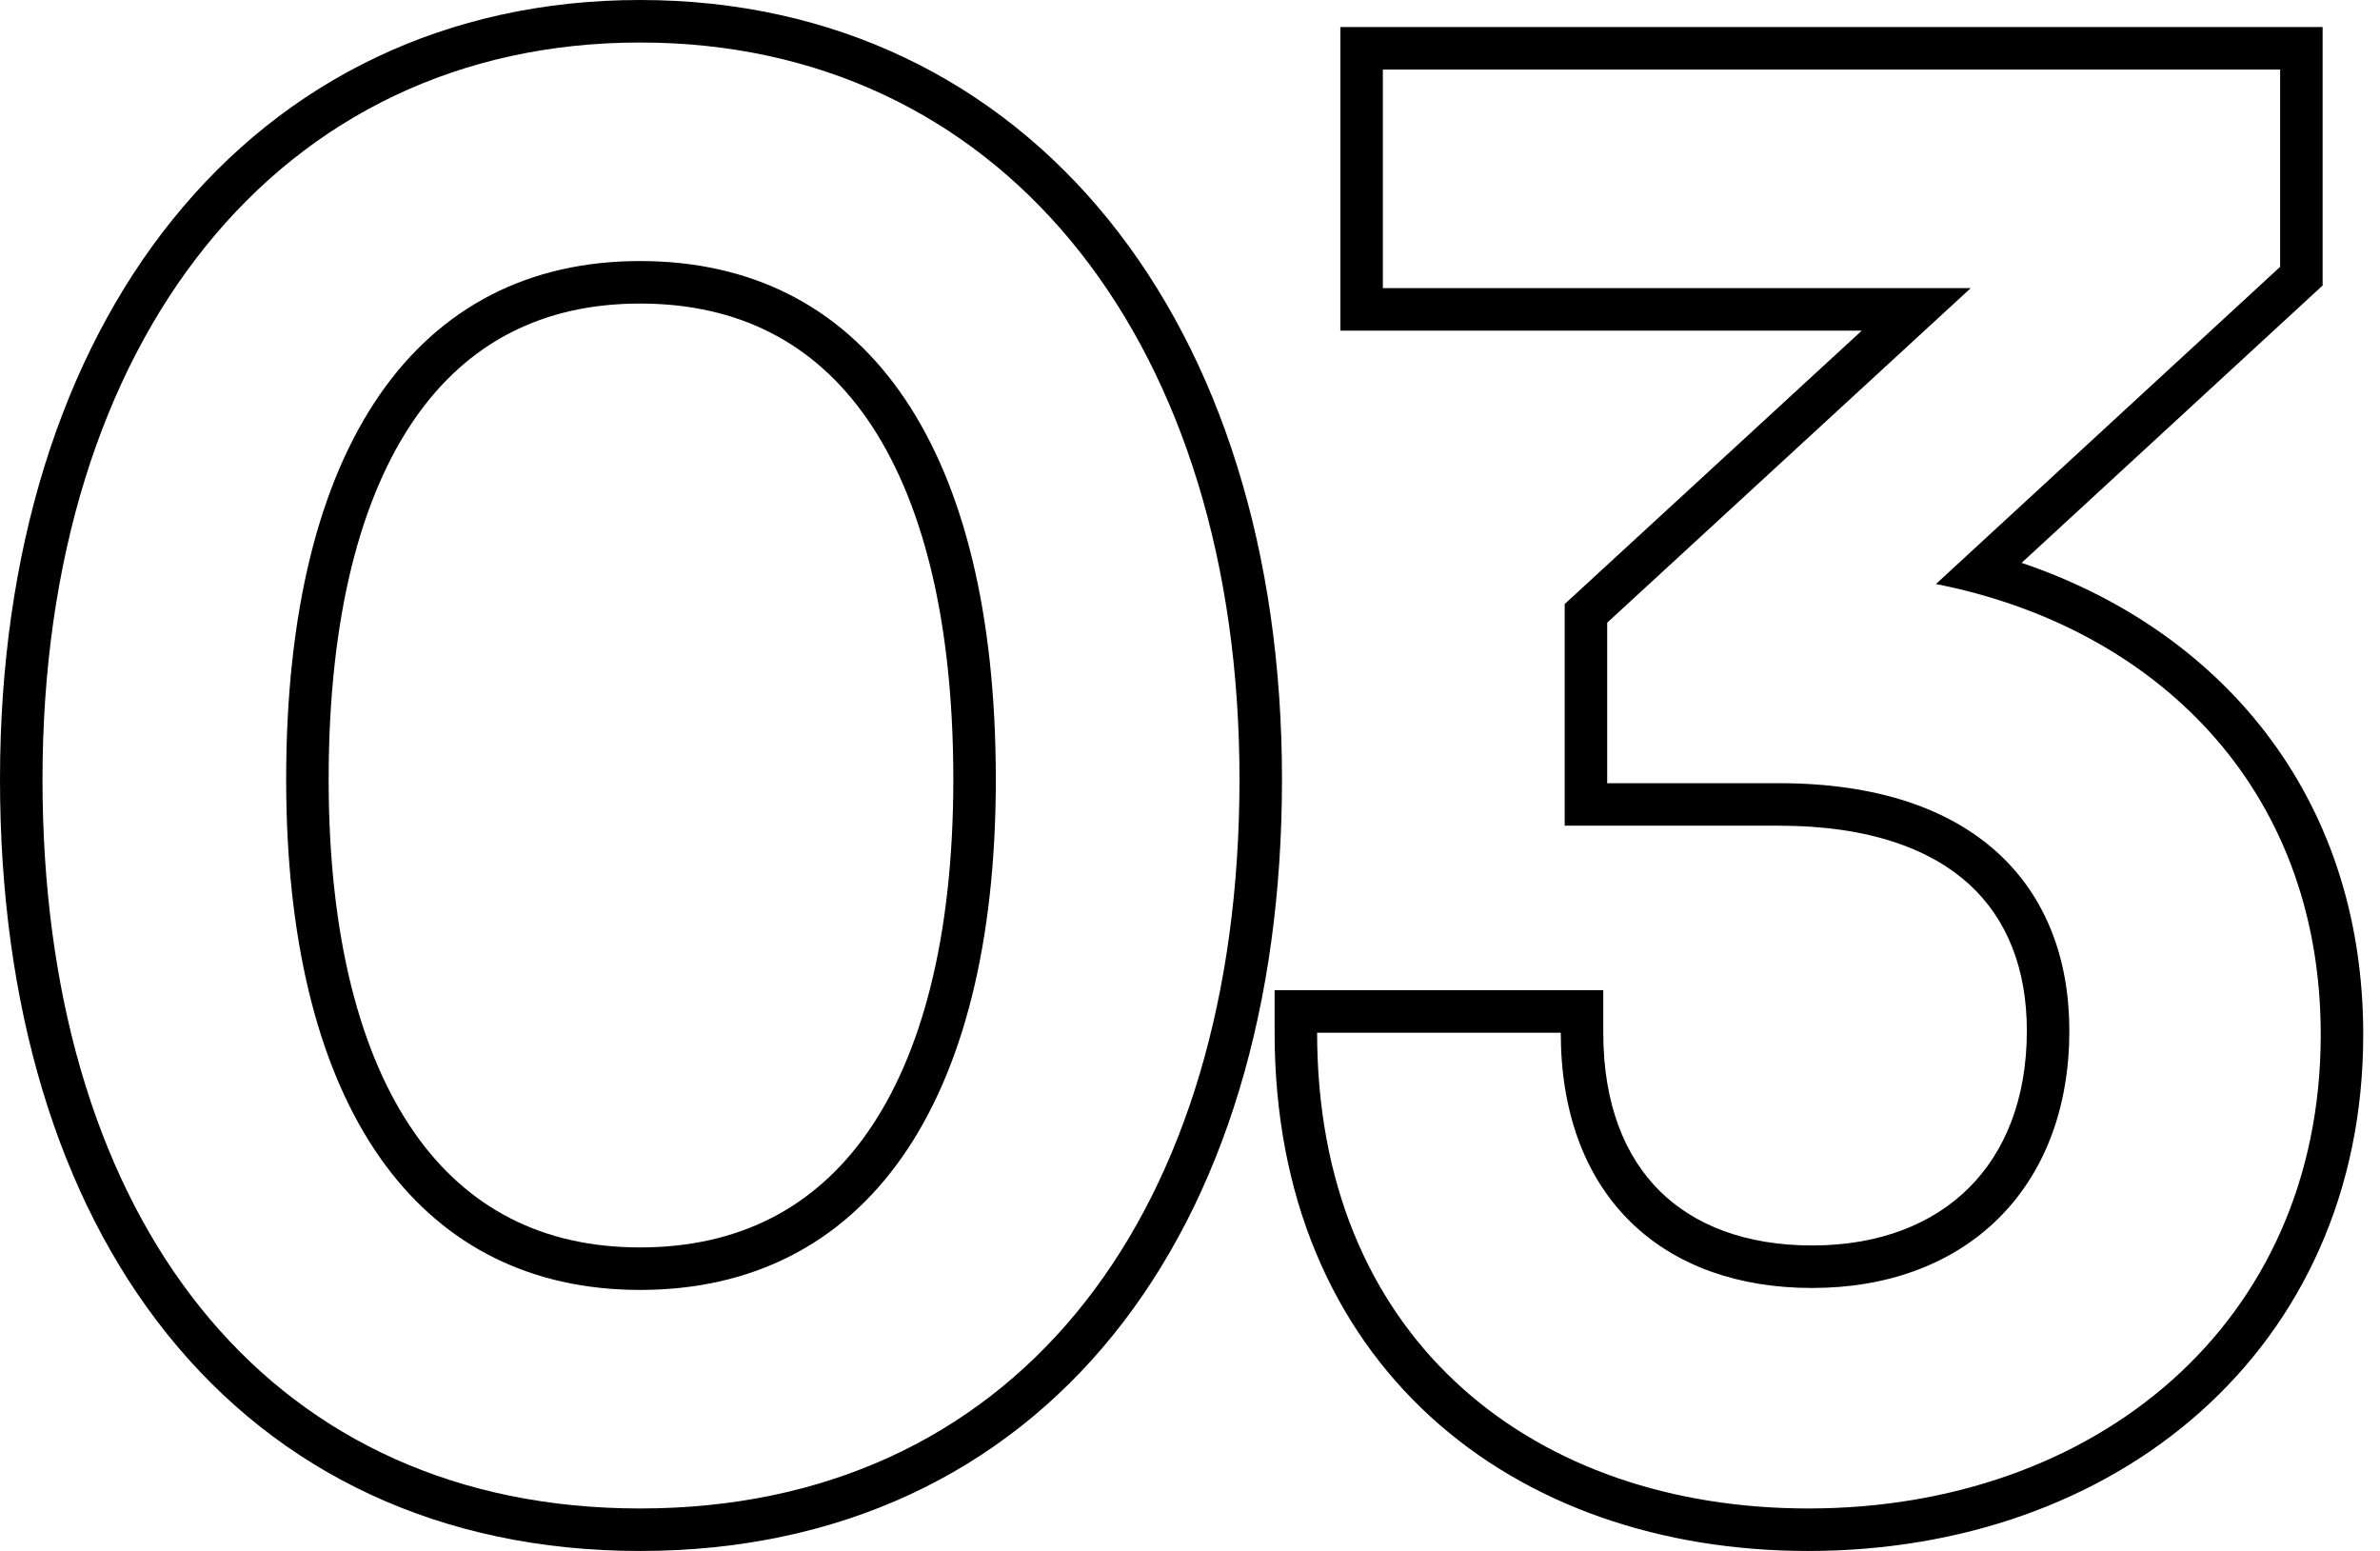 <svg width="112" height="73" viewBox="0 0 112 73" fill="none" xmlns="http://www.w3.org/2000/svg">
<path d="M73.448 48.592H61.982C61.982 62.745 71.77 70.726 84.488 70.972L85.097 70.978C98.564 70.977 109.211 62.333 109.211 48.683C109.211 36.944 101.294 29.482 91.103 27.48L107.3 12.556V3.273H65.076V13.557H92.74L75.632 29.3V36.852H83.731C93.013 36.853 97.381 41.767 97.381 48.501L97.367 49.185C97.077 56.163 92.331 60.603 85.278 60.603V58.603C88.478 58.603 90.966 57.572 92.649 55.898C94.331 54.226 95.381 51.74 95.381 48.501C95.381 45.577 94.445 43.243 92.684 41.624C90.904 39.989 88.033 38.853 83.731 38.852H73.632V28.423L87.613 15.557H63.076V1.273H109.3V13.433L95.134 26.484C104.328 29.588 111.211 37.288 111.211 48.683C111.211 56.064 108.317 62.187 103.534 66.443C98.774 70.68 92.252 72.977 85.097 72.978C78.188 72.978 71.896 70.849 67.31 66.652C62.698 62.433 59.982 56.278 59.982 48.592V46.592H75.448V48.592C75.448 51.994 76.492 54.444 78.107 56.042C79.728 57.645 82.14 58.603 85.278 58.603V60.603L84.62 60.591C77.889 60.328 73.448 55.997 73.448 48.592Z" fill="url(#paint0_linear_11743_2408)" style=""/>
<path d="M58.329 36.671C58.329 16.337 47.483 2.439 30.912 2.01L30.119 2C13.102 2 2 16.014 2 36.671L2.008 37.63C2.324 57.345 12.413 70.554 29.297 70.968L30.119 70.978C47.497 70.977 57.997 57.663 58.321 37.63L58.329 36.671ZM44.862 36.671C44.862 29.017 43.352 23.38 40.807 19.714C38.329 16.145 34.769 14.283 30.119 14.283C25.521 14.283 21.982 16.14 19.513 19.711C16.977 23.379 15.466 29.018 15.466 36.671C15.466 44.134 16.974 49.68 19.507 53.304C21.976 56.835 25.518 58.695 30.119 58.695V60.695L29.632 60.688C19.623 60.428 13.658 52.081 13.471 37.387L13.466 36.671C13.466 20.928 19.654 12.283 30.119 12.283L30.61 12.289C40.867 12.555 46.862 21.174 46.862 36.671C46.862 52.05 40.675 60.695 30.119 60.695V58.695C34.771 58.695 38.335 56.83 40.812 53.301C43.355 49.679 44.862 44.134 44.862 36.671ZM60.329 36.671C60.329 47.274 57.609 56.338 52.4 62.793C47.153 69.296 39.515 72.977 30.119 72.978C20.722 72.978 13.105 69.295 7.88 62.789C2.695 56.333 0 47.27 0 36.671C3.83314e-06 26.001 2.866 16.856 8.12 10.334C13.405 3.774 21.01 0 30.119 0C39.227 0 46.852 3.773 52.16 10.331C57.438 16.852 60.329 25.998 60.329 36.671Z" fill="url(#paint1_linear_11743_2408)" style=""/>
<defs>
<linearGradient id="paint0_linear_11743_2408" x1="60.545" y1="37.156" x2="110.528" y2="37.156" gradientUnits="userSpaceOnUse">
<stop stop-color="#A104EB" style="stop-color:#A104EB;stop-color:color(display-p3 0.631 0.016 0.922);stop-opacity:1;"/>
<stop offset="0.152" stop-color="#9D07EB" style="stop-color:#9D07EB;stop-color:color(display-p3 0.616 0.028 0.922);stop-opacity:1;"/>
<stop offset="0.31" stop-color="#900FED" style="stop-color:#900FED;stop-color:color(display-p3 0.565 0.059 0.929);stop-opacity:1;"/>
<stop offset="0.471" stop-color="#7C1DEF" style="stop-color:#7C1DEF;stop-color:color(display-p3 0.486 0.114 0.937);stop-opacity:1;"/>
<stop offset="0.633" stop-color="#5F30F2" style="stop-color:#5F30F2;stop-color:color(display-p3 0.372 0.188 0.949);stop-opacity:1;"/>
<stop offset="0.797" stop-color="#3948F6" style="stop-color:#3948F6;stop-color:color(display-p3 0.224 0.282 0.965);stop-opacity:1;"/>
<stop offset="0.96" stop-color="#0C66FB" style="stop-color:#0C66FB;stop-color:color(display-p3 0.047 0.4 0.984);stop-opacity:1;"/>
<stop offset="0.999" stop-color="#006EFC" style="stop-color:#006EFC;stop-color:color(display-p3 0 0.431 0.988);stop-opacity:1;"/>
<stop offset="1" stop-color="#006EFC" style="stop-color:#006EFC;stop-color:color(display-p3 0 0.431 0.988);stop-opacity:1;"/>
</linearGradient>
<linearGradient id="paint1_linear_11743_2408" x1="0.662" y1="36.519" x2="59.525" y2="36.519" gradientUnits="userSpaceOnUse">
<stop stop-color="#A104EB" style="stop-color:#A104EB;stop-color:color(display-p3 0.631 0.016 0.922);stop-opacity:1;"/>
<stop offset="0.152" stop-color="#9D07EB" style="stop-color:#9D07EB;stop-color:color(display-p3 0.616 0.028 0.922);stop-opacity:1;"/>
<stop offset="0.31" stop-color="#900FED" style="stop-color:#900FED;stop-color:color(display-p3 0.565 0.059 0.929);stop-opacity:1;"/>
<stop offset="0.471" stop-color="#7C1DEF" style="stop-color:#7C1DEF;stop-color:color(display-p3 0.486 0.114 0.937);stop-opacity:1;"/>
<stop offset="0.633" stop-color="#5F30F2" style="stop-color:#5F30F2;stop-color:color(display-p3 0.372 0.188 0.949);stop-opacity:1;"/>
<stop offset="0.797" stop-color="#3948F6" style="stop-color:#3948F6;stop-color:color(display-p3 0.224 0.282 0.965);stop-opacity:1;"/>
<stop offset="0.96" stop-color="#0C66FB" style="stop-color:#0C66FB;stop-color:color(display-p3 0.047 0.4 0.984);stop-opacity:1;"/>
<stop offset="0.999" stop-color="#006EFC" style="stop-color:#006EFC;stop-color:color(display-p3 0 0.431 0.988);stop-opacity:1;"/>
<stop offset="1" stop-color="#006EFC" style="stop-color:#006EFC;stop-color:color(display-p3 0 0.431 0.988);stop-opacity:1;"/>
</linearGradient>
</defs>
</svg>
